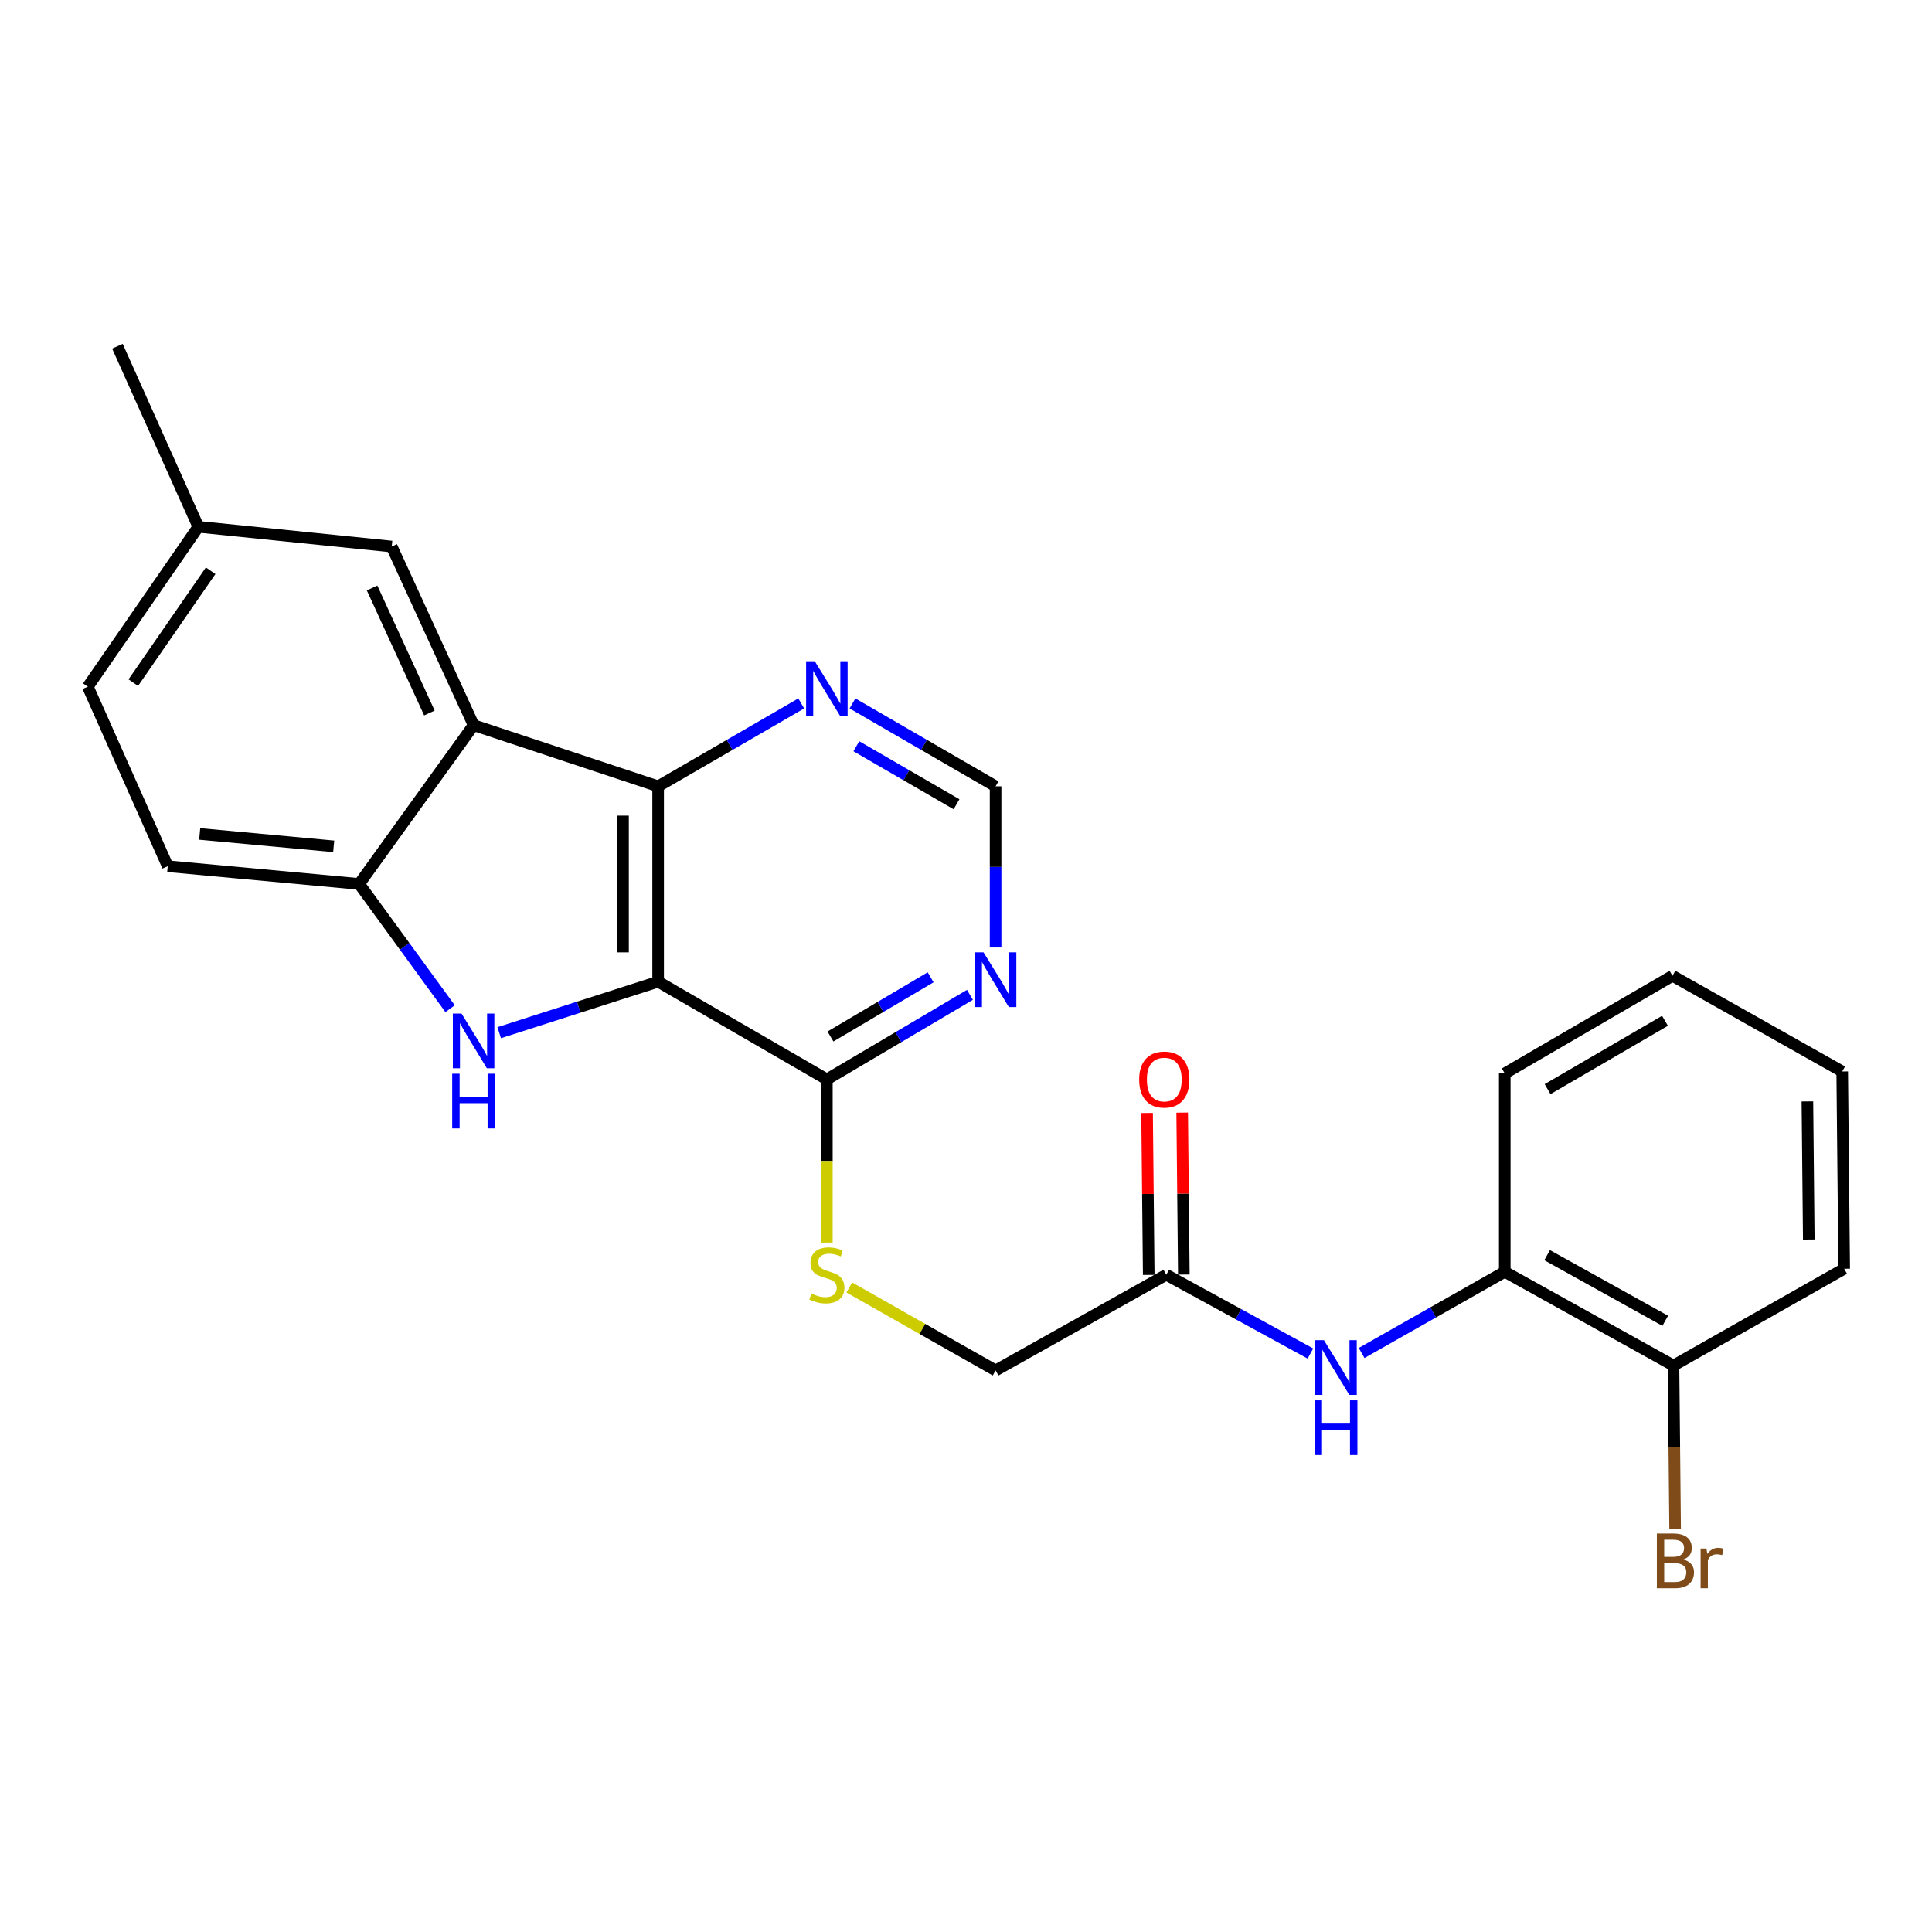 <?xml version='1.0' encoding='iso-8859-1'?>
<svg version='1.1' baseProfile='full'
              xmlns='http://www.w3.org/2000/svg'
                      xmlns:rdkit='http://www.rdkit.org/xml'
                      xmlns:xlink='http://www.w3.org/1999/xlink'
                  xml:space='preserve'
width='1000px' height='1000px' viewBox='0 0 1000 1000'>
<!-- END OF HEADER -->
<rect style='opacity:1.0;fill:#FFFFFF;stroke:none' width='1000' height='1000' x='0' y='0'> </rect>
<path class='bond-0' d='M 340.65,508.112 L 299.518,521.313' style='fill:none;fill-rule:evenodd;stroke:#000000;stroke-width:6px;stroke-linecap:butt;stroke-linejoin:miter;stroke-opacity:1' />
<path class='bond-0' d='M 299.518,521.313 L 258.387,534.513' style='fill:none;fill-rule:evenodd;stroke:#0000FF;stroke-width:6px;stroke-linecap:butt;stroke-linejoin:miter;stroke-opacity:1' />
<path class='bond-1' d='M 340.65,508.112 L 340.65,406.998' style='fill:none;fill-rule:evenodd;stroke:#000000;stroke-width:6px;stroke-linecap:butt;stroke-linejoin:miter;stroke-opacity:1' />
<path class='bond-1' d='M 322.477,492.945 L 322.477,422.165' style='fill:none;fill-rule:evenodd;stroke:#000000;stroke-width:6px;stroke-linecap:butt;stroke-linejoin:miter;stroke-opacity:1' />
<path class='bond-4' d='M 340.65,508.112 L 427.983,558.695' style='fill:none;fill-rule:evenodd;stroke:#000000;stroke-width:6px;stroke-linecap:butt;stroke-linejoin:miter;stroke-opacity:1' />
<path class='bond-3' d='M 232.98,522.092 L 209.442,489.816' style='fill:none;fill-rule:evenodd;stroke:#0000FF;stroke-width:6px;stroke-linecap:butt;stroke-linejoin:miter;stroke-opacity:1' />
<path class='bond-3' d='M 209.442,489.816 L 185.904,457.54' style='fill:none;fill-rule:evenodd;stroke:#000000;stroke-width:6px;stroke-linecap:butt;stroke-linejoin:miter;stroke-opacity:1' />
<path class='bond-2' d='M 340.65,406.998 L 245.139,375.336' style='fill:none;fill-rule:evenodd;stroke:#000000;stroke-width:6px;stroke-linecap:butt;stroke-linejoin:miter;stroke-opacity:1' />
<path class='bond-7' d='M 340.65,406.998 L 377.685,385.548' style='fill:none;fill-rule:evenodd;stroke:#000000;stroke-width:6px;stroke-linecap:butt;stroke-linejoin:miter;stroke-opacity:1' />
<path class='bond-7' d='M 377.685,385.548 L 414.72,364.097' style='fill:none;fill-rule:evenodd;stroke:#0000FF;stroke-width:6px;stroke-linecap:butt;stroke-linejoin:miter;stroke-opacity:1' />
<path class='bond-11' d='M 245.139,375.336 L 202.745,282.884' style='fill:none;fill-rule:evenodd;stroke:#000000;stroke-width:6px;stroke-linecap:butt;stroke-linejoin:miter;stroke-opacity:1' />
<path class='bond-11' d='M 222.261,369.043 L 192.585,304.327' style='fill:none;fill-rule:evenodd;stroke:#000000;stroke-width:6px;stroke-linecap:butt;stroke-linejoin:miter;stroke-opacity:1' />
<path class='bond-25' d='M 245.139,375.336 L 185.904,457.54' style='fill:none;fill-rule:evenodd;stroke:#000000;stroke-width:6px;stroke-linecap:butt;stroke-linejoin:miter;stroke-opacity:1' />
<path class='bond-13' d='M 185.904,457.54 L 86.819,448.363' style='fill:none;fill-rule:evenodd;stroke:#000000;stroke-width:6px;stroke-linecap:butt;stroke-linejoin:miter;stroke-opacity:1' />
<path class='bond-13' d='M 172.717,438.068 L 103.358,431.643' style='fill:none;fill-rule:evenodd;stroke:#000000;stroke-width:6px;stroke-linecap:butt;stroke-linejoin:miter;stroke-opacity:1' />
<path class='bond-5' d='M 427.983,558.695 L 465.012,536.812' style='fill:none;fill-rule:evenodd;stroke:#000000;stroke-width:6px;stroke-linecap:butt;stroke-linejoin:miter;stroke-opacity:1' />
<path class='bond-5' d='M 465.012,536.812 L 502.04,514.929' style='fill:none;fill-rule:evenodd;stroke:#0000FF;stroke-width:6px;stroke-linecap:butt;stroke-linejoin:miter;stroke-opacity:1' />
<path class='bond-5' d='M 429.845,536.485 L 455.765,521.166' style='fill:none;fill-rule:evenodd;stroke:#000000;stroke-width:6px;stroke-linecap:butt;stroke-linejoin:miter;stroke-opacity:1' />
<path class='bond-5' d='M 455.765,521.166 L 481.685,505.848' style='fill:none;fill-rule:evenodd;stroke:#0000FF;stroke-width:6px;stroke-linecap:butt;stroke-linejoin:miter;stroke-opacity:1' />
<path class='bond-9' d='M 427.983,558.695 L 427.983,600.928' style='fill:none;fill-rule:evenodd;stroke:#000000;stroke-width:6px;stroke-linecap:butt;stroke-linejoin:miter;stroke-opacity:1' />
<path class='bond-9' d='M 427.983,600.928 L 427.983,643.161' style='fill:none;fill-rule:evenodd;stroke:#CCCC00;stroke-width:6px;stroke-linecap:butt;stroke-linejoin:miter;stroke-opacity:1' />
<path class='bond-12' d='M 515.316,490.42 L 515.316,448.709' style='fill:none;fill-rule:evenodd;stroke:#0000FF;stroke-width:6px;stroke-linecap:butt;stroke-linejoin:miter;stroke-opacity:1' />
<path class='bond-12' d='M 515.316,448.709 L 515.316,406.998' style='fill:none;fill-rule:evenodd;stroke:#000000;stroke-width:6px;stroke-linecap:butt;stroke-linejoin:miter;stroke-opacity:1' />
<path class='bond-6' d='M 678.274,700.589 L 640.971,680.199' style='fill:none;fill-rule:evenodd;stroke:#0000FF;stroke-width:6px;stroke-linecap:butt;stroke-linejoin:miter;stroke-opacity:1' />
<path class='bond-6' d='M 640.971,680.199 L 603.669,659.809' style='fill:none;fill-rule:evenodd;stroke:#000000;stroke-width:6px;stroke-linecap:butt;stroke-linejoin:miter;stroke-opacity:1' />
<path class='bond-10' d='M 704.767,700.311 L 741.813,679.298' style='fill:none;fill-rule:evenodd;stroke:#0000FF;stroke-width:6px;stroke-linecap:butt;stroke-linejoin:miter;stroke-opacity:1' />
<path class='bond-10' d='M 741.813,679.298 L 778.86,658.285' style='fill:none;fill-rule:evenodd;stroke:#000000;stroke-width:6px;stroke-linecap:butt;stroke-linejoin:miter;stroke-opacity:1' />
<path class='bond-26' d='M 441.246,364.097 L 478.281,385.548' style='fill:none;fill-rule:evenodd;stroke:#0000FF;stroke-width:6px;stroke-linecap:butt;stroke-linejoin:miter;stroke-opacity:1' />
<path class='bond-26' d='M 478.281,385.548 L 515.316,406.998' style='fill:none;fill-rule:evenodd;stroke:#000000;stroke-width:6px;stroke-linecap:butt;stroke-linejoin:miter;stroke-opacity:1' />
<path class='bond-26' d='M 443.248,386.258 L 469.173,401.274' style='fill:none;fill-rule:evenodd;stroke:#0000FF;stroke-width:6px;stroke-linecap:butt;stroke-linejoin:miter;stroke-opacity:1' />
<path class='bond-26' d='M 469.173,401.274 L 495.097,416.289' style='fill:none;fill-rule:evenodd;stroke:#000000;stroke-width:6px;stroke-linecap:butt;stroke-linejoin:miter;stroke-opacity:1' />
<path class='bond-8' d='M 603.669,659.809 L 515.316,709.342' style='fill:none;fill-rule:evenodd;stroke:#000000;stroke-width:6px;stroke-linecap:butt;stroke-linejoin:miter;stroke-opacity:1' />
<path class='bond-15' d='M 612.755,659.717 L 612.328,617.804' style='fill:none;fill-rule:evenodd;stroke:#000000;stroke-width:6px;stroke-linecap:butt;stroke-linejoin:miter;stroke-opacity:1' />
<path class='bond-15' d='M 612.328,617.804 L 611.901,575.89' style='fill:none;fill-rule:evenodd;stroke:#FF0000;stroke-width:6px;stroke-linecap:butt;stroke-linejoin:miter;stroke-opacity:1' />
<path class='bond-15' d='M 594.583,659.902 L 594.156,617.989' style='fill:none;fill-rule:evenodd;stroke:#000000;stroke-width:6px;stroke-linecap:butt;stroke-linejoin:miter;stroke-opacity:1' />
<path class='bond-15' d='M 594.156,617.989 L 593.729,576.075' style='fill:none;fill-rule:evenodd;stroke:#FF0000;stroke-width:6px;stroke-linecap:butt;stroke-linejoin:miter;stroke-opacity:1' />
<path class='bond-16' d='M 439.573,666.383 L 477.445,687.862' style='fill:none;fill-rule:evenodd;stroke:#CCCC00;stroke-width:6px;stroke-linecap:butt;stroke-linejoin:miter;stroke-opacity:1' />
<path class='bond-16' d='M 477.445,687.862 L 515.316,709.342' style='fill:none;fill-rule:evenodd;stroke:#000000;stroke-width:6px;stroke-linecap:butt;stroke-linejoin:miter;stroke-opacity:1' />
<path class='bond-14' d='M 778.86,658.285 L 866.193,706.808' style='fill:none;fill-rule:evenodd;stroke:#000000;stroke-width:6px;stroke-linecap:butt;stroke-linejoin:miter;stroke-opacity:1' />
<path class='bond-14' d='M 800.786,649.677 L 861.919,683.643' style='fill:none;fill-rule:evenodd;stroke:#000000;stroke-width:6px;stroke-linecap:butt;stroke-linejoin:miter;stroke-opacity:1' />
<path class='bond-20' d='M 778.86,658.285 L 778.86,555.605' style='fill:none;fill-rule:evenodd;stroke:#000000;stroke-width:6px;stroke-linecap:butt;stroke-linejoin:miter;stroke-opacity:1' />
<path class='bond-17' d='M 202.745,282.884 L 102.66,272.667' style='fill:none;fill-rule:evenodd;stroke:#000000;stroke-width:6px;stroke-linecap:butt;stroke-linejoin:miter;stroke-opacity:1' />
<path class='bond-19' d='M 86.819,448.363 L 45.455,355.426' style='fill:none;fill-rule:evenodd;stroke:#000000;stroke-width:6px;stroke-linecap:butt;stroke-linejoin:miter;stroke-opacity:1' />
<path class='bond-18' d='M 866.193,706.808 L 866.618,749.021' style='fill:none;fill-rule:evenodd;stroke:#000000;stroke-width:6px;stroke-linecap:butt;stroke-linejoin:miter;stroke-opacity:1' />
<path class='bond-18' d='M 866.618,749.021 L 867.044,791.234' style='fill:none;fill-rule:evenodd;stroke:#7F4C19;stroke-width:6px;stroke-linecap:butt;stroke-linejoin:miter;stroke-opacity:1' />
<path class='bond-21' d='M 866.193,706.808 L 954.545,656.72' style='fill:none;fill-rule:evenodd;stroke:#000000;stroke-width:6px;stroke-linecap:butt;stroke-linejoin:miter;stroke-opacity:1' />
<path class='bond-22' d='M 102.66,272.667 L 60.771,179.205' style='fill:none;fill-rule:evenodd;stroke:#000000;stroke-width:6px;stroke-linecap:butt;stroke-linejoin:miter;stroke-opacity:1' />
<path class='bond-27' d='M 102.66,272.667 L 45.455,355.426' style='fill:none;fill-rule:evenodd;stroke:#000000;stroke-width:6px;stroke-linecap:butt;stroke-linejoin:miter;stroke-opacity:1' />
<path class='bond-27' d='M 109.029,295.414 L 68.985,353.346' style='fill:none;fill-rule:evenodd;stroke:#000000;stroke-width:6px;stroke-linecap:butt;stroke-linejoin:miter;stroke-opacity:1' />
<path class='bond-23' d='M 778.86,555.605 L 865.678,505.073' style='fill:none;fill-rule:evenodd;stroke:#000000;stroke-width:6px;stroke-linecap:butt;stroke-linejoin:miter;stroke-opacity:1' />
<path class='bond-23' d='M 801.024,563.732 L 861.797,528.36' style='fill:none;fill-rule:evenodd;stroke:#000000;stroke-width:6px;stroke-linecap:butt;stroke-linejoin:miter;stroke-opacity:1' />
<path class='bond-28' d='M 954.545,656.72 L 953.526,554.596' style='fill:none;fill-rule:evenodd;stroke:#000000;stroke-width:6px;stroke-linecap:butt;stroke-linejoin:miter;stroke-opacity:1' />
<path class='bond-28' d='M 936.22,641.583 L 935.506,570.096' style='fill:none;fill-rule:evenodd;stroke:#000000;stroke-width:6px;stroke-linecap:butt;stroke-linejoin:miter;stroke-opacity:1' />
<path class='bond-24' d='M 865.678,505.073 L 953.526,554.596' style='fill:none;fill-rule:evenodd;stroke:#000000;stroke-width:6px;stroke-linecap:butt;stroke-linejoin:miter;stroke-opacity:1' />
<path  class='atom-1' d='M 238.879 524.605
L 248.159 539.605
Q 249.079 541.085, 250.559 543.765
Q 252.039 546.445, 252.119 546.605
L 252.119 524.605
L 255.879 524.605
L 255.879 552.925
L 251.999 552.925
L 242.039 536.525
Q 240.879 534.605, 239.639 532.405
Q 238.439 530.205, 238.079 529.525
L 238.079 552.925
L 234.399 552.925
L 234.399 524.605
L 238.879 524.605
' fill='#0000FF'/>
<path  class='atom-1' d='M 234.059 555.757
L 237.899 555.757
L 237.899 567.797
L 252.379 567.797
L 252.379 555.757
L 256.219 555.757
L 256.219 584.077
L 252.379 584.077
L 252.379 570.997
L 237.899 570.997
L 237.899 584.077
L 234.059 584.077
L 234.059 555.757
' fill='#0000FF'/>
<path  class='atom-6' d='M 509.056 492.923
L 518.336 507.923
Q 519.256 509.403, 520.736 512.083
Q 522.216 514.763, 522.296 514.923
L 522.296 492.923
L 526.056 492.923
L 526.056 521.243
L 522.176 521.243
L 512.216 504.843
Q 511.056 502.923, 509.816 500.723
Q 508.616 498.523, 508.256 497.843
L 508.256 521.243
L 504.576 521.243
L 504.576 492.923
L 509.056 492.923
' fill='#0000FF'/>
<path  class='atom-7' d='M 685.257 693.667
L 694.537 708.667
Q 695.457 710.147, 696.937 712.827
Q 698.417 715.507, 698.497 715.667
L 698.497 693.667
L 702.257 693.667
L 702.257 721.987
L 698.377 721.987
L 688.417 705.587
Q 687.257 703.667, 686.017 701.467
Q 684.817 699.267, 684.457 698.587
L 684.457 721.987
L 680.777 721.987
L 680.777 693.667
L 685.257 693.667
' fill='#0000FF'/>
<path  class='atom-7' d='M 680.437 724.819
L 684.277 724.819
L 684.277 736.859
L 698.757 736.859
L 698.757 724.819
L 702.597 724.819
L 702.597 753.139
L 698.757 753.139
L 698.757 740.059
L 684.277 740.059
L 684.277 753.139
L 680.437 753.139
L 680.437 724.819
' fill='#0000FF'/>
<path  class='atom-8' d='M 421.723 342.256
L 431.003 357.256
Q 431.923 358.736, 433.403 361.416
Q 434.883 364.096, 434.963 364.256
L 434.963 342.256
L 438.723 342.256
L 438.723 370.576
L 434.843 370.576
L 424.883 354.176
Q 423.723 352.256, 422.483 350.056
Q 421.283 347.856, 420.923 347.176
L 420.923 370.576
L 417.243 370.576
L 417.243 342.256
L 421.723 342.256
' fill='#0000FF'/>
<path  class='atom-10' d='M 419.983 669.529
Q 420.303 669.649, 421.623 670.209
Q 422.943 670.769, 424.383 671.129
Q 425.863 671.449, 427.303 671.449
Q 429.983 671.449, 431.543 670.169
Q 433.103 668.849, 433.103 666.569
Q 433.103 665.009, 432.303 664.049
Q 431.543 663.089, 430.343 662.569
Q 429.143 662.049, 427.143 661.449
Q 424.623 660.689, 423.103 659.969
Q 421.623 659.249, 420.543 657.729
Q 419.503 656.209, 419.503 653.649
Q 419.503 650.089, 421.903 647.889
Q 424.343 645.689, 429.143 645.689
Q 432.423 645.689, 436.143 647.249
L 435.223 650.329
Q 431.823 648.929, 429.263 648.929
Q 426.503 648.929, 424.983 650.089
Q 423.463 651.209, 423.503 653.169
Q 423.503 654.689, 424.263 655.609
Q 425.063 656.529, 426.183 657.049
Q 427.343 657.569, 429.263 658.169
Q 431.823 658.969, 433.343 659.769
Q 434.863 660.569, 435.943 662.209
Q 437.063 663.809, 437.063 666.569
Q 437.063 670.489, 434.423 672.609
Q 431.823 674.689, 427.463 674.689
Q 424.943 674.689, 423.023 674.129
Q 421.143 673.609, 418.903 672.689
L 419.983 669.529
' fill='#CCCC00'/>
<path  class='atom-16' d='M 589.639 558.775
Q 589.639 551.975, 592.999 548.175
Q 596.359 544.375, 602.639 544.375
Q 608.919 544.375, 612.279 548.175
Q 615.639 551.975, 615.639 558.775
Q 615.639 565.655, 612.239 569.575
Q 608.839 573.455, 602.639 573.455
Q 596.399 573.455, 592.999 569.575
Q 589.639 565.695, 589.639 558.775
M 602.639 570.255
Q 606.959 570.255, 609.279 567.375
Q 611.639 564.455, 611.639 558.775
Q 611.639 553.215, 609.279 550.415
Q 606.959 547.575, 602.639 547.575
Q 598.319 547.575, 595.959 550.375
Q 593.639 553.175, 593.639 558.775
Q 593.639 564.495, 595.959 567.375
Q 598.319 570.255, 602.639 570.255
' fill='#FF0000'/>
<path  class='atom-19' d='M 871.352 807.202
Q 874.072 807.962, 875.432 809.642
Q 876.832 811.282, 876.832 813.722
Q 876.832 817.642, 874.312 819.882
Q 871.832 822.082, 867.112 822.082
L 857.592 822.082
L 857.592 793.762
L 865.952 793.762
Q 870.792 793.762, 873.232 795.722
Q 875.672 797.682, 875.672 801.282
Q 875.672 805.562, 871.352 807.202
M 861.392 796.962
L 861.392 805.842
L 865.952 805.842
Q 868.752 805.842, 870.192 804.722
Q 871.672 803.562, 871.672 801.282
Q 871.672 796.962, 865.952 796.962
L 861.392 796.962
M 867.112 818.882
Q 869.872 818.882, 871.352 817.562
Q 872.832 816.242, 872.832 813.722
Q 872.832 811.402, 871.192 810.242
Q 869.592 809.042, 866.512 809.042
L 861.392 809.042
L 861.392 818.882
L 867.112 818.882
' fill='#7F4C19'/>
<path  class='atom-19' d='M 883.272 801.522
L 883.712 804.362
Q 885.872 801.162, 889.392 801.162
Q 890.512 801.162, 892.032 801.562
L 891.432 804.922
Q 889.712 804.522, 888.752 804.522
Q 887.072 804.522, 885.952 805.202
Q 884.872 805.842, 883.992 807.402
L 883.992 822.082
L 880.232 822.082
L 880.232 801.522
L 883.272 801.522
' fill='#7F4C19'/>
</svg>
